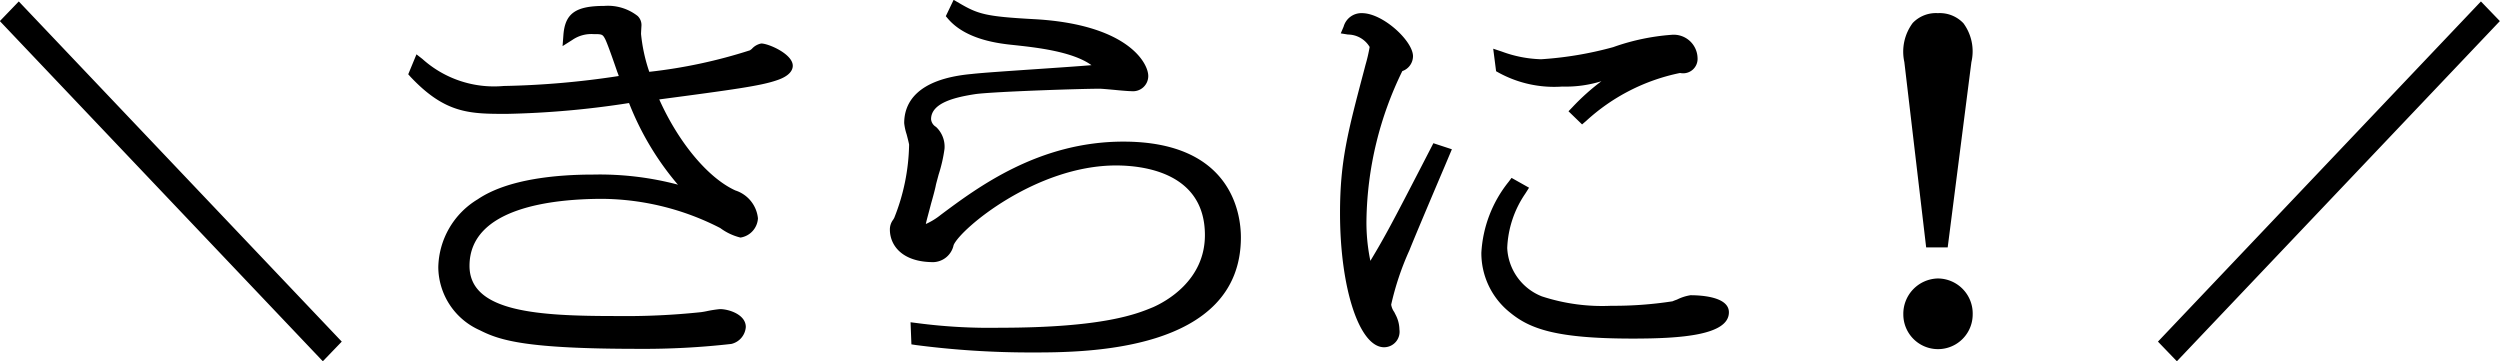 <svg xmlns="http://www.w3.org/2000/svg" width="173" height="25" viewBox="0 0 173 25">
  <defs>
    <style>
      .cls-1 {
        fill-rule: evenodd;
      }
    </style>
  </defs>
  <path id="さらに.svg" class="cls-1" d="M2202.99,1244.4l22.35,23.54,1.31-1.36-22.35-23.54Zm52.69,1.55a1.17,1.17,0,0,0-.66.38c-0.07.05-.12,0.09-0.12,0.09a35.386,35.386,0,0,1-6.97,1.49,11.5,11.5,0,0,1-.57-2.62c0-.1.03-0.59,0.03-0.59a0.871,0.871,0,0,0-.26-0.65,3.338,3.338,0,0,0-2.33-.7c-1.96,0-2.69.52-2.81,1.98l-0.06.8,0.68-.43a2.315,2.315,0,0,1,1.46-.4c0.58,0,.63.01,0.8,0.33,0.15,0.28.59,1.54,0.85,2.3,0.04,0.09.07,0.19,0.1,0.27a59.265,59.265,0,0,1-7.97.69,7.405,7.405,0,0,1-5.62-1.87l-0.41-.32-0.57,1.38,0.17,0.19c2.41,2.55,4.1,2.55,6.67,2.55a62.38,62.38,0,0,0,8.44-.75,19.826,19.826,0,0,0,3.33,5.59l0.06,0.06a21.2,21.2,0,0,0-5.85-.7c-2.49,0-5.91.29-8.01,1.71a5.617,5.617,0,0,0-2.73,4.71,4.814,4.814,0,0,0,2.87,4.35c1.4,0.71,3.19,1.29,11,1.29a53.675,53.675,0,0,0,6.41-.34,1.3,1.3,0,0,0,1-1.17c0-.87-1.18-1.24-1.79-1.24a8.231,8.231,0,0,0-.95.15c-0.15.03-.28,0.05-0.35,0.06a49.527,49.527,0,0,1-5.88.27c-5.35,0-10.15-.26-10.15-3.47,0-4.04,5.77-4.64,9.22-4.64a18.153,18.153,0,0,1,8.13,2.02,3.908,3.908,0,0,0,1.4.66,1.429,1.429,0,0,0,1.21-1.33,2.263,2.263,0,0,0-1.56-1.93c-1.89-.86-3.93-3.31-5.27-6.3,5.14-.68,7.02-0.94,8.12-1.32,0.92-.3,1.12-0.72,1.12-1.01C2257.86,1246.68,2256.18,1245.95,2255.68,1245.95Zm25.06,6.79c-5.86,0-10.08,3.16-12.63,5.06a4.678,4.678,0,0,1-1.04.64c0.01-.12.22-0.86,0.36-1.41,0.15-.52.28-1.02,0.32-1.22,0.02-.13.11-0.43,0.2-0.78a10.294,10.294,0,0,0,.41-1.79,1.868,1.868,0,0,0-.59-1.52,0.69,0.69,0,0,1-.34-0.53c0-1.15,1.71-1.53,3.08-1.74,1.28-.17,7.21-0.37,8.58-0.37,0.15,0,.59.04,1.03,0.08,0.49,0.05,1,.09,1.19.09a1.053,1.053,0,0,0,1.15-1.05c0-.92-1.47-3.61-8.01-3.94-3.23-.18-3.77-0.34-5.08-1.11l-0.38-.22-0.54,1.13,0.17,0.2c1.27,1.46,3.58,1.7,4.56,1.8,1.47,0.16,4.03.43,5.35,1.39-0.96.08-2.45,0.18-3.91,0.28-1.9.13-3.69,0.25-4.38,0.33-3.86.35-4.67,2.05-4.67,3.4a3.763,3.763,0,0,0,.17.78c0.06,0.23.16,0.62,0.17,0.71a14.232,14.232,0,0,1-1.03,5.07l-0.07.12a1.1,1.1,0,0,0-.23.69c0,1.04.79,2.25,3.02,2.25a1.482,1.482,0,0,0,1.39-1.18c0.49-1.14,5.71-5.51,11.24-5.51,1.85,0,6.15.47,6.15,4.82,0,3.16-2.74,4.61-3.57,4.98-1.11.46-3.41,1.43-10.64,1.43a38.324,38.324,0,0,1-5.69-.32l-0.47-.06,0.06,1.53,0.33,0.05a61.353,61.353,0,0,0,8.02.51c3.58,0,14.45,0,14.45-7.97C2288.87,1257.81,2288.28,1252.74,2280.74,1252.74Zm25.97-4.77a7.985,7.985,0,0,0,4.4.96,8.3,8.3,0,0,0,2.71-.37,15.369,15.369,0,0,0-2.01,1.8l-0.27.28,0.94,0.91,0.28-.24a13.632,13.632,0,0,1,6.5-3.32,1,1,0,0,0,1.21-1.06,1.651,1.651,0,0,0-1.81-1.58,15.41,15.41,0,0,0-3.91.81l-0.11.04a24.653,24.653,0,0,1-5,.84,8.47,8.47,0,0,1-2.71-.53l-0.6-.2,0.2,1.56Zm13.27,15.4a3.2,3.2,0,0,0-.93.3c-0.14.05-.27,0.1-0.31,0.12a26.518,26.518,0,0,1-4.23.31,13.418,13.418,0,0,1-4.81-.65,3.783,3.783,0,0,1-2.4-3.35,7.139,7.139,0,0,1,1.25-3.76l0.26-.41-1.21-.68-0.21.28a8.588,8.588,0,0,0-1.88,4.9,5.254,5.254,0,0,0,2,4.15c1.38,1.13,3.21,1.79,8.47,1.79,3.29,0,6.66-.22,6.66-1.82C2322.64,1263.49,2320.78,1263.37,2319.98,1263.37Zm-18.62-8.91c-1.95,3.77-2.51,4.84-3.53,6.53a12.985,12.985,0,0,1-.27-2.87,24.208,24.208,0,0,1,2.48-10.26,1.1,1.1,0,0,0,.74-1.03c0-1.05-2.08-2.98-3.53-2.98a1.274,1.274,0,0,0-1.27.93l-0.2.47,0.5,0.08a1.761,1.761,0,0,1,1.5.86,11.3,11.3,0,0,1-.29,1.25l-0.07.27c-1.16,4.39-1.69,6.38-1.69,9.98,0,5.21,1.34,9.28,3.05,9.28a1.074,1.074,0,0,0,1.06-1.23,2.259,2.259,0,0,0-.22-0.93l-0.14-.28a1.167,1.167,0,0,1-.21-0.51,19.358,19.358,0,0,1,1.27-3.78c0.3-.77,1.73-4.14,2.42-5.76l0.51-1.21-1.28-.42Zm34.93,5.6h1.49l1.64-12.82a3.279,3.279,0,0,0-.55-2.69,2.253,2.253,0,0,0-1.77-.7,2.223,2.223,0,0,0-1.74.68,3.327,3.327,0,0,0-.58,2.7Zm0.81,2.15a2.445,2.445,0,0,0-2.39,2.49,2.4,2.4,0,1,0,4.8,0A2.423,2.423,0,0,0,2337.1,1262.21Zm37.58-19.17-22.35,23.54,1.31,1.36,22.35-23.54Z" transform="translate(-2203 -1242.94)"/>
</svg>

